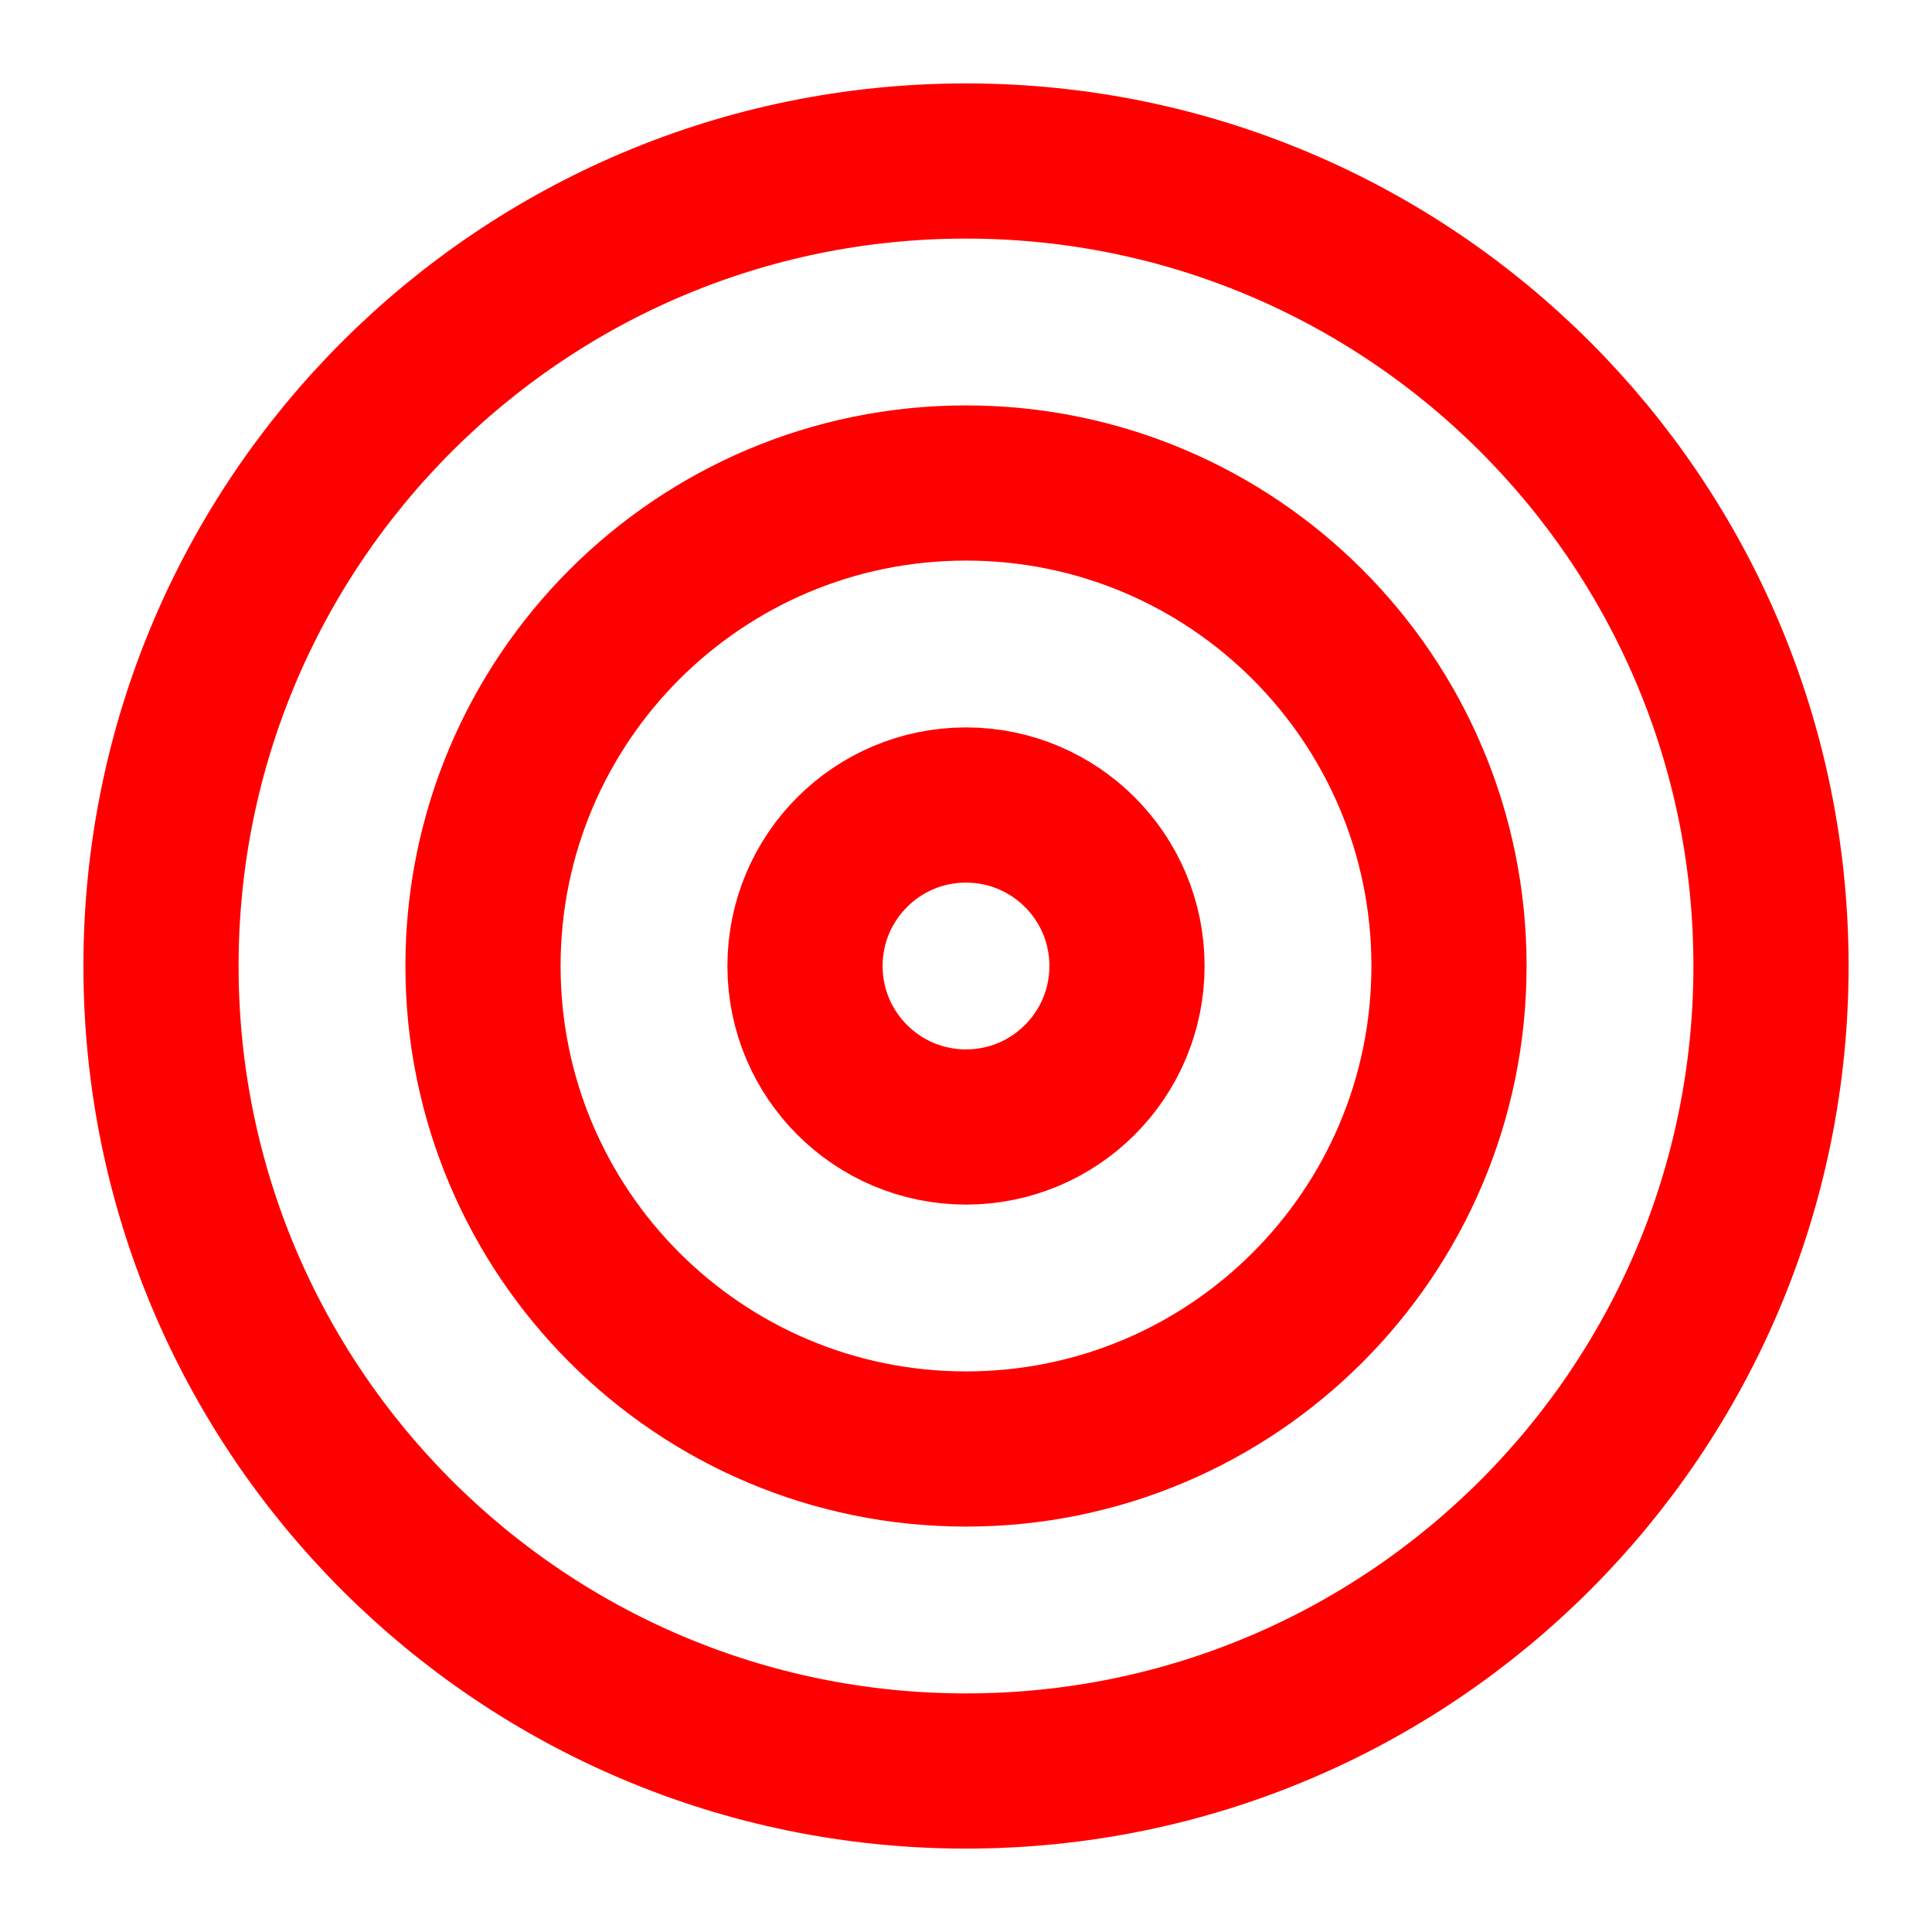 <svg width="249" height="249" viewBox="0 0 249 249" fill="none" xmlns="http://www.w3.org/2000/svg">
<path d="M124.5 228.25C181.8 228.25 228.25 181.8 228.25 124.5C228.25 67.201 181.8 20.75 124.5 20.75C67.201 20.75 20.75 67.201 20.75 124.5C20.75 181.8 67.201 228.25 124.5 228.25Z" stroke="#FF0000" stroke-width="20" stroke-linecap="round" stroke-linejoin="round"/>
<path d="M124.5 186.75C158.88 186.75 186.75 158.88 186.75 124.5C186.75 90.12 158.88 62.25 124.5 62.25C90.12 62.25 62.25 90.12 62.25 124.5C62.25 158.88 90.12 186.75 124.5 186.75Z" stroke="#FF0000" stroke-width="20" stroke-linecap="round" stroke-linejoin="round"/>
<path d="M124.5 145.25C135.96 145.25 145.25 135.96 145.25 124.5C145.25 113.04 135.96 103.75 124.5 103.75C113.04 103.75 103.75 113.04 103.75 124.5C103.75 135.96 113.04 145.25 124.5 145.25Z" stroke="#FF0000" stroke-width="20" stroke-linecap="round" stroke-linejoin="round"/>
</svg>
